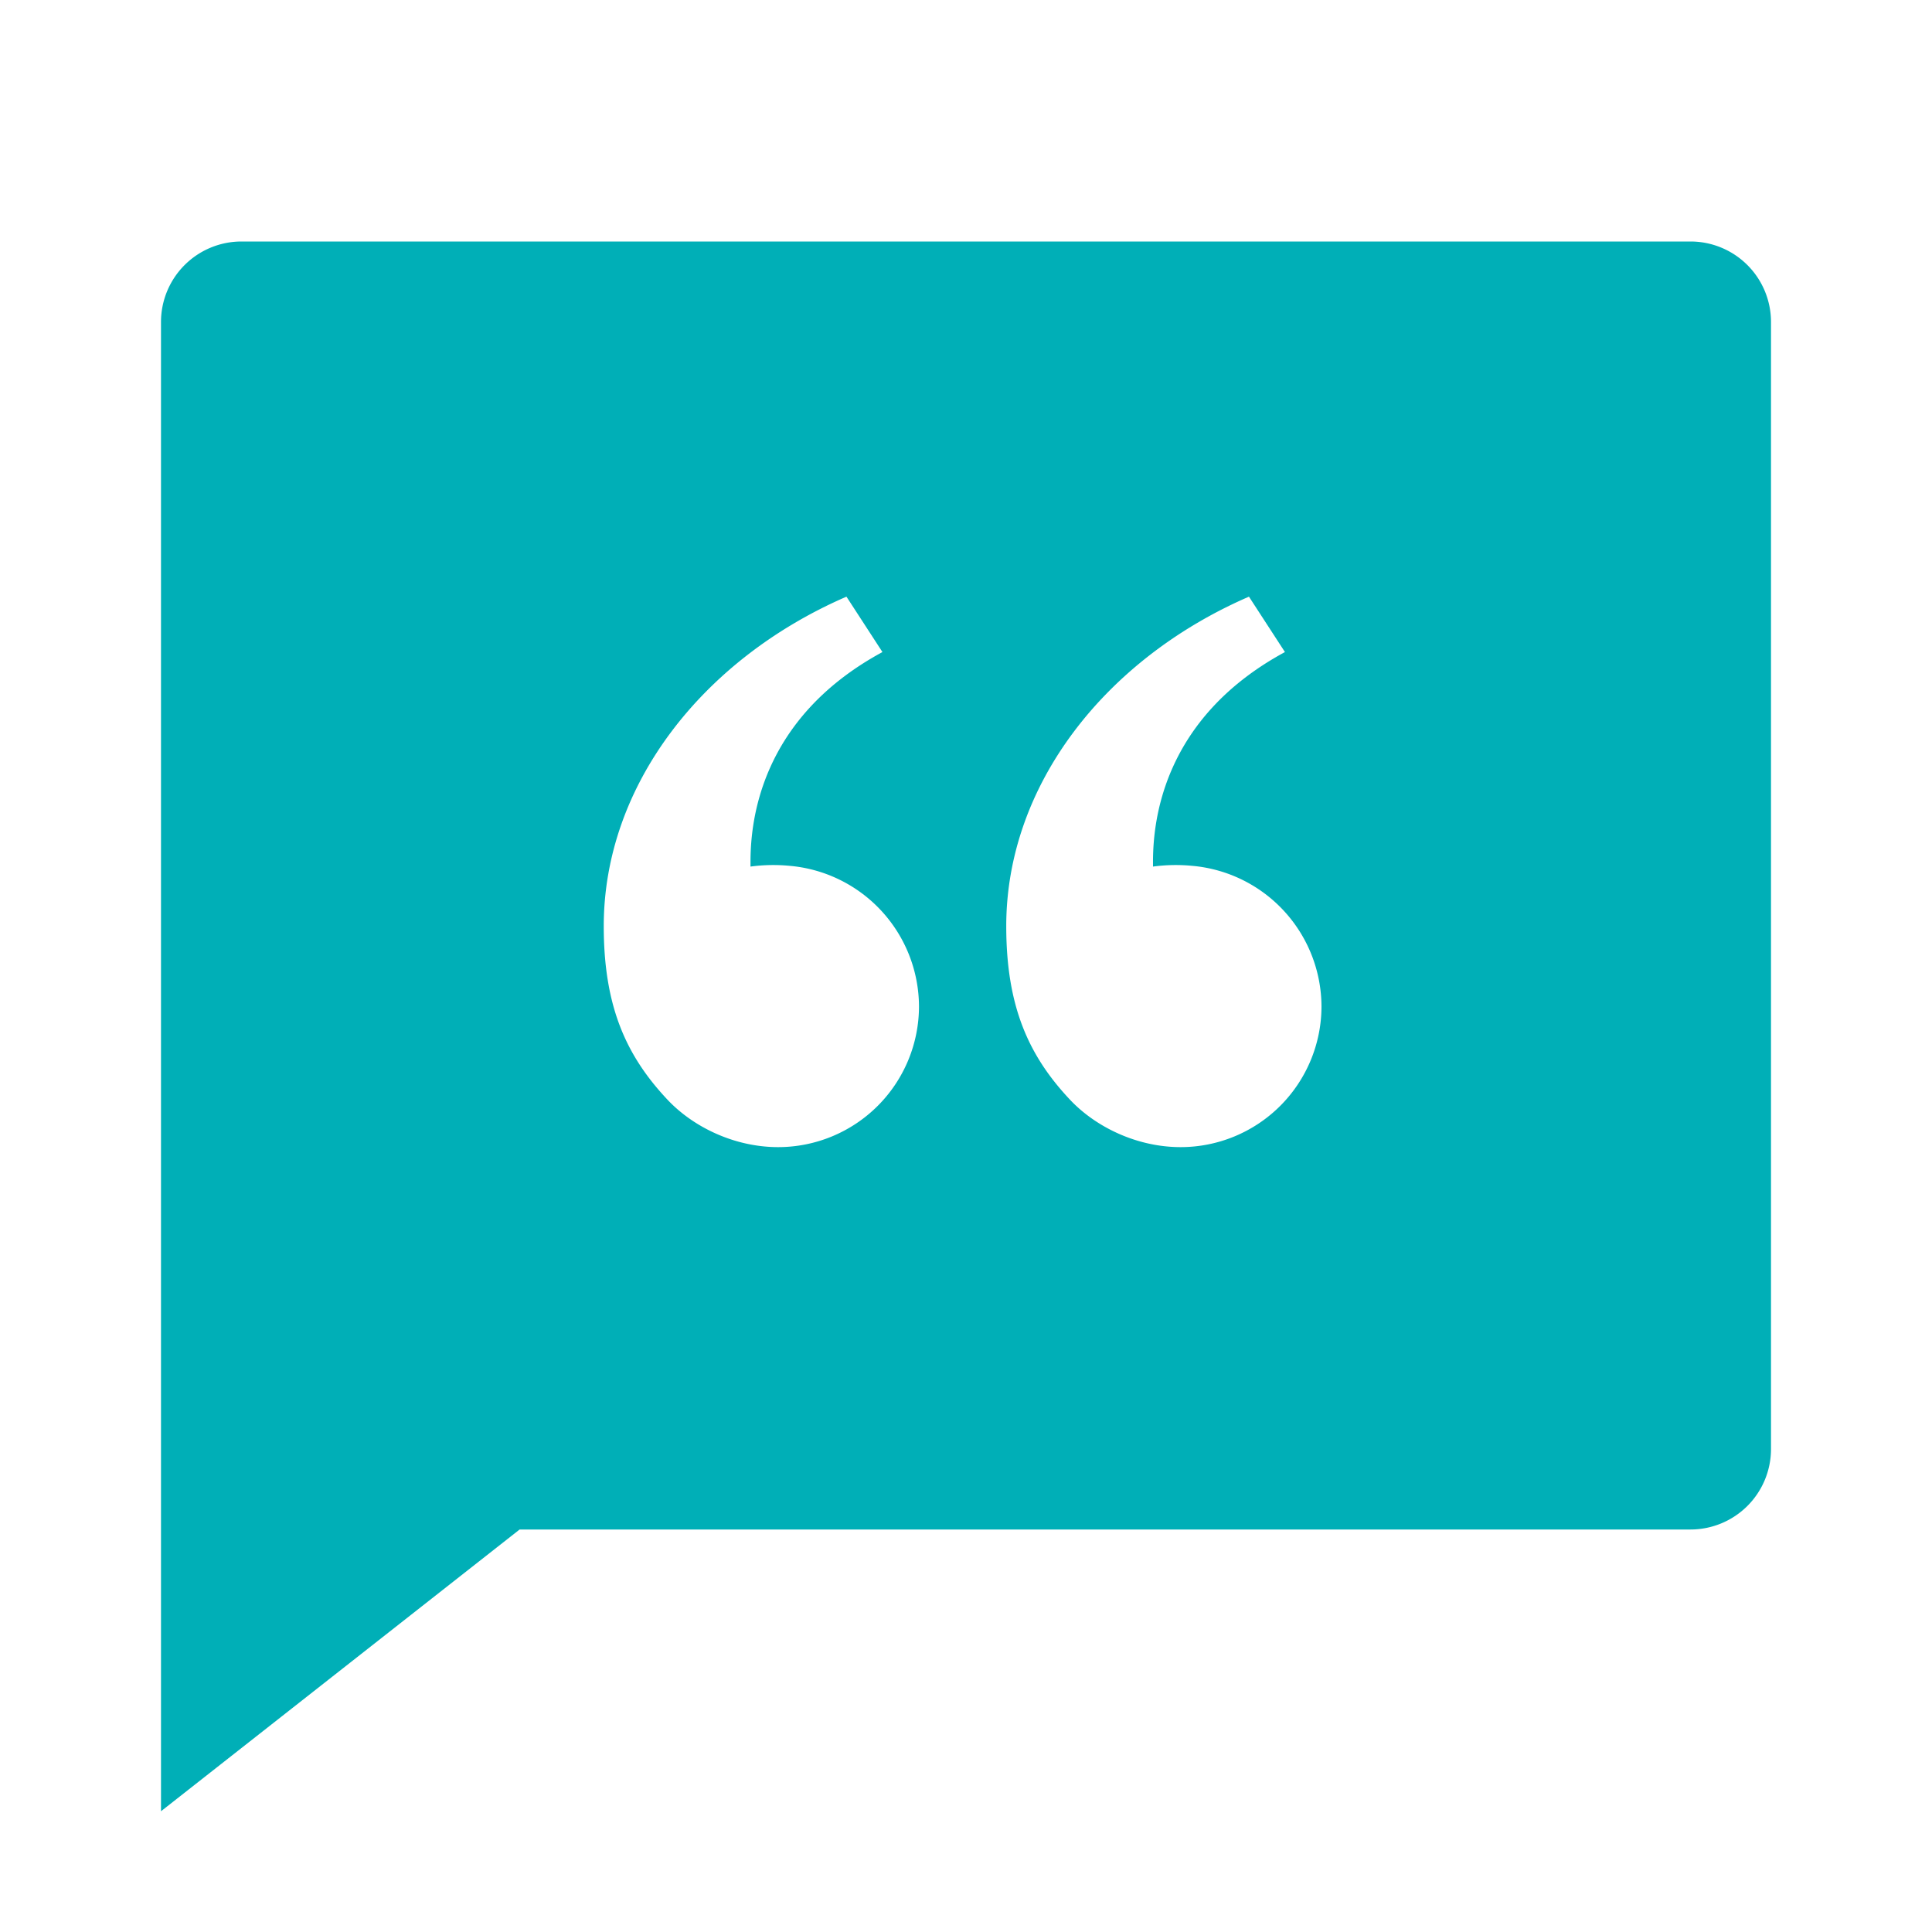 <?xml version="1.0" encoding="UTF-8"?>
<svg xmlns="http://www.w3.org/2000/svg" width="90" height="90" viewBox="0 0 24 24">
  <path fill="#00afb7" d="M21 3a1 1 0 0 1 1 1v14a1 1 0 0 1-1 1H6.455L2 22.5V4a1 1 0 0 1 1-1zM10.515 7.412C8.728 8.187 7.5 9.755 7.5 11.505c0 .995.277 1.609.792 2.156c.324.344.837.589 1.374.589a1.75 1.75 0 0 0 1.75-1.75a1.76 1.76 0 0 0-1.614-1.745a2.104 2.104 0 0 0-.479.01v-.092c.006-.44.1-1.74 1.639-2.573zm5 0c-1.787.775-3.015 2.343-3.015 4.093c0 .995.277 1.609.792 2.156c.324.344.837.589 1.374.589a1.75 1.75 0 0 0 1.75-1.75a1.76 1.76 0 0 0-1.614-1.745a2.104 2.104 0 0 0-.479.01v-.092c.006-.44.1-1.74 1.639-2.573z"></path>
</svg>
